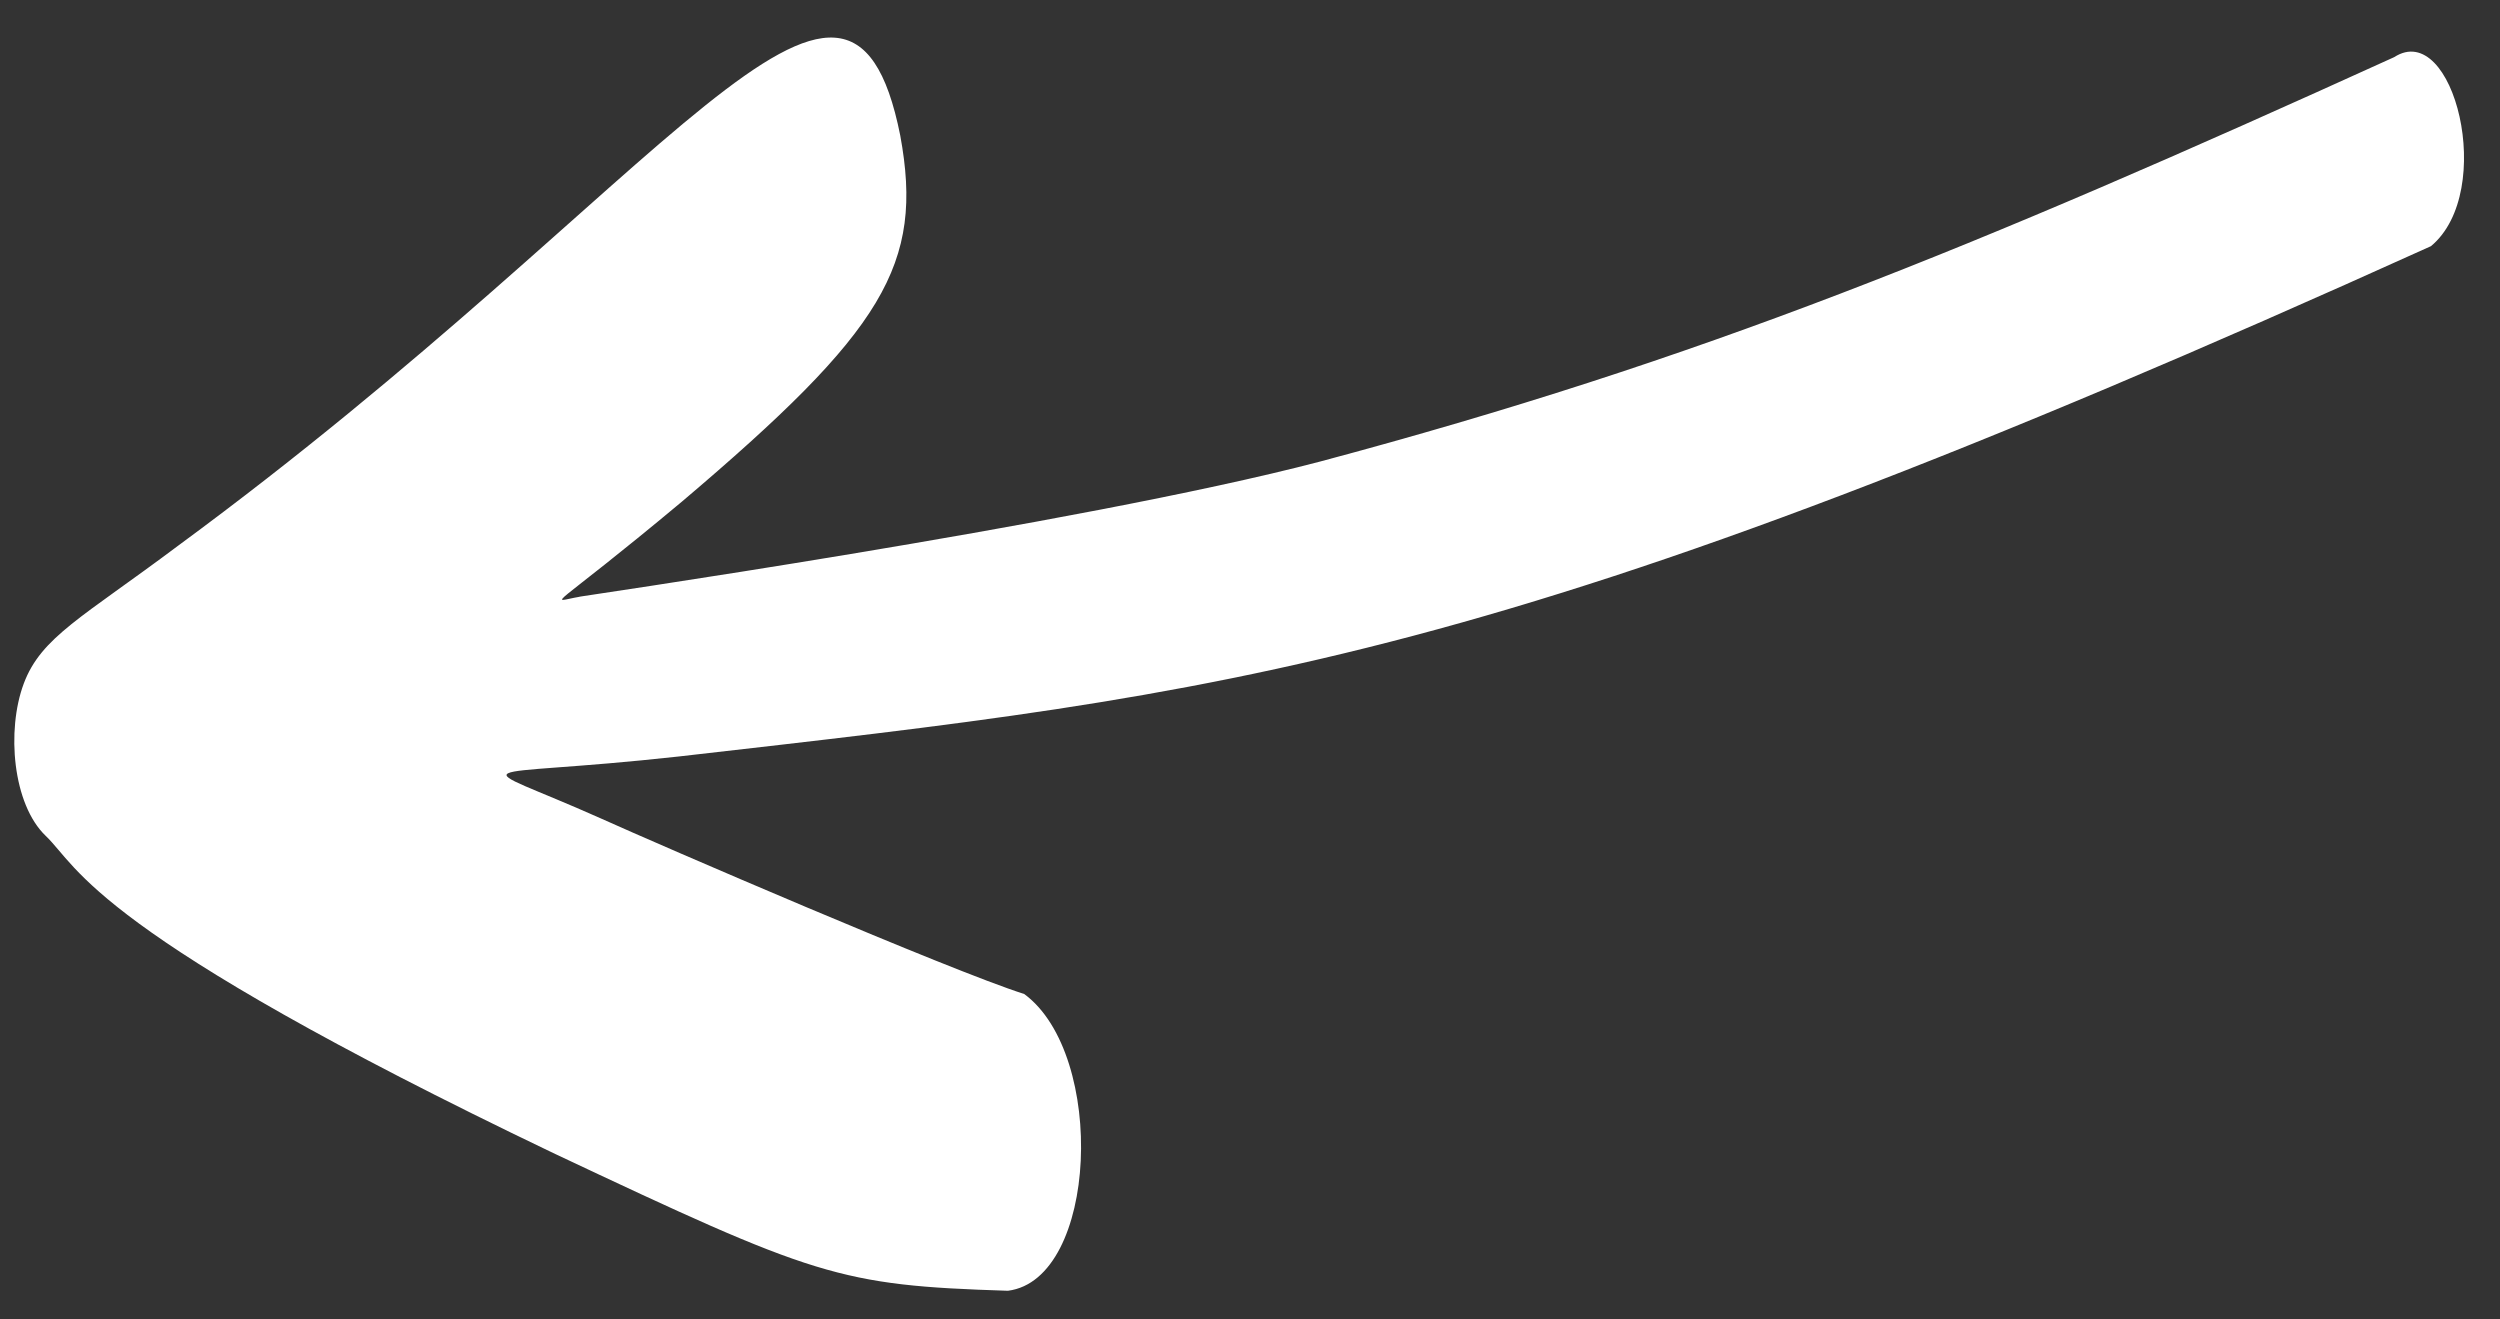 <?xml version="1.0" encoding="UTF-8"?> <svg xmlns="http://www.w3.org/2000/svg" width="108" height="57" viewBox="0 0 108 57" fill="none"><rect x="0" y="0" width="108" height="57" fill="#333333" stroke="none"/> <path d="M38.891 5.855C36.629 -5.496 29.035 7.882 7.69 23.578C3.561 26.673 1.779 27.515 1.026 29.532C0.272 31.55 0.546 34.745 1.977 36.112C3.409 37.48 3.974 40.267 23.899 49.811C35.224 55.152 36.233 55.529 43.541 55.761C47.431 55.271 47.807 45.56 44.246 42.941C41.021 41.915 28.493 36.502 25.966 35.36C20.004 32.697 20.127 33.694 29.306 32.682C53.349 29.928 64.727 28.866 105.018 10.634C107.865 8.268 105.993 0.809 103.43 2.468C85.117 10.792 73.423 15.562 57.02 19.941C46.58 22.682 24.048 25.902 25.046 25.779C23.651 26.011 23.662 26.511 29.452 21.676C38.184 14.273 39.919 11.432 38.891 5.855Z" fill="white"></path> </svg> 